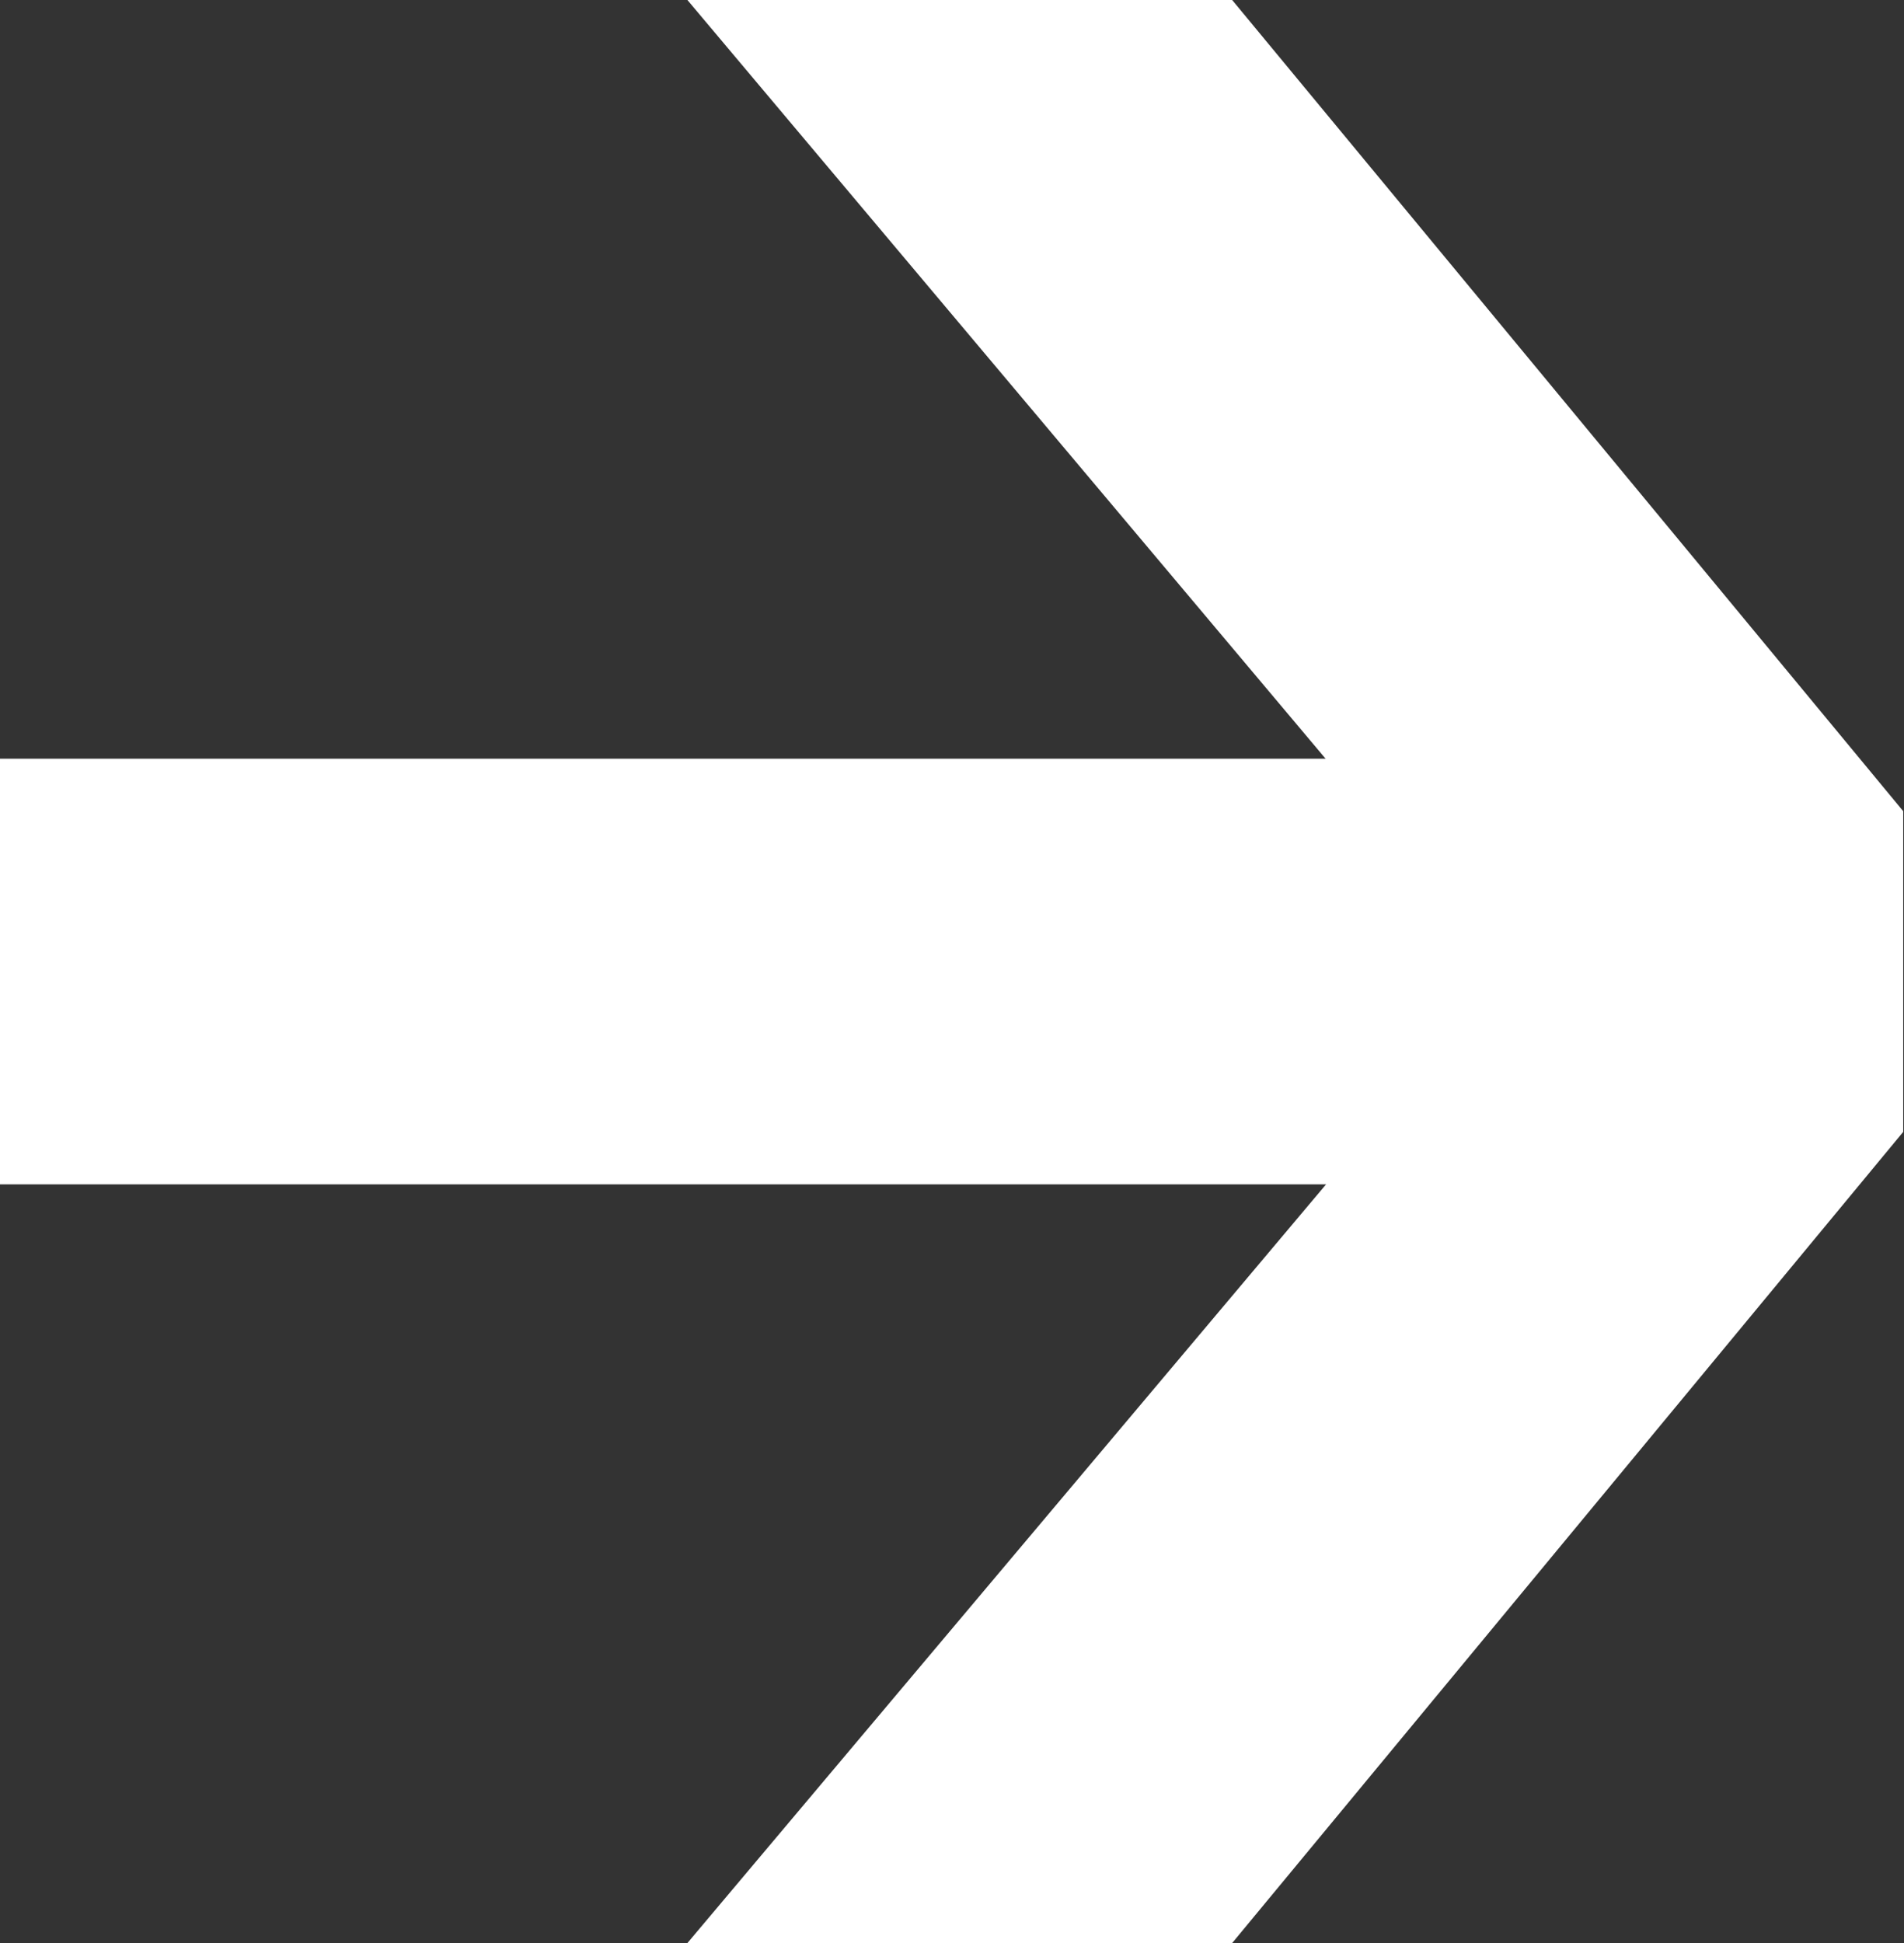 <?xml version="1.0" encoding="UTF-8"?> <svg xmlns="http://www.w3.org/2000/svg" width="200" height="204" viewBox="0 0 200 204" fill="none"><rect x="0" y="0" width="200" height="204" fill="#333333" stroke="none"/><path d="M72.206 0H129.428L199.916 85.166V118.84L129.428 204.006H72.206L158.079 102.042L72.206 0Z" fill="white"></path><rect y="79.657" width="165.715" height="44.693" fill="white"></rect></svg> 